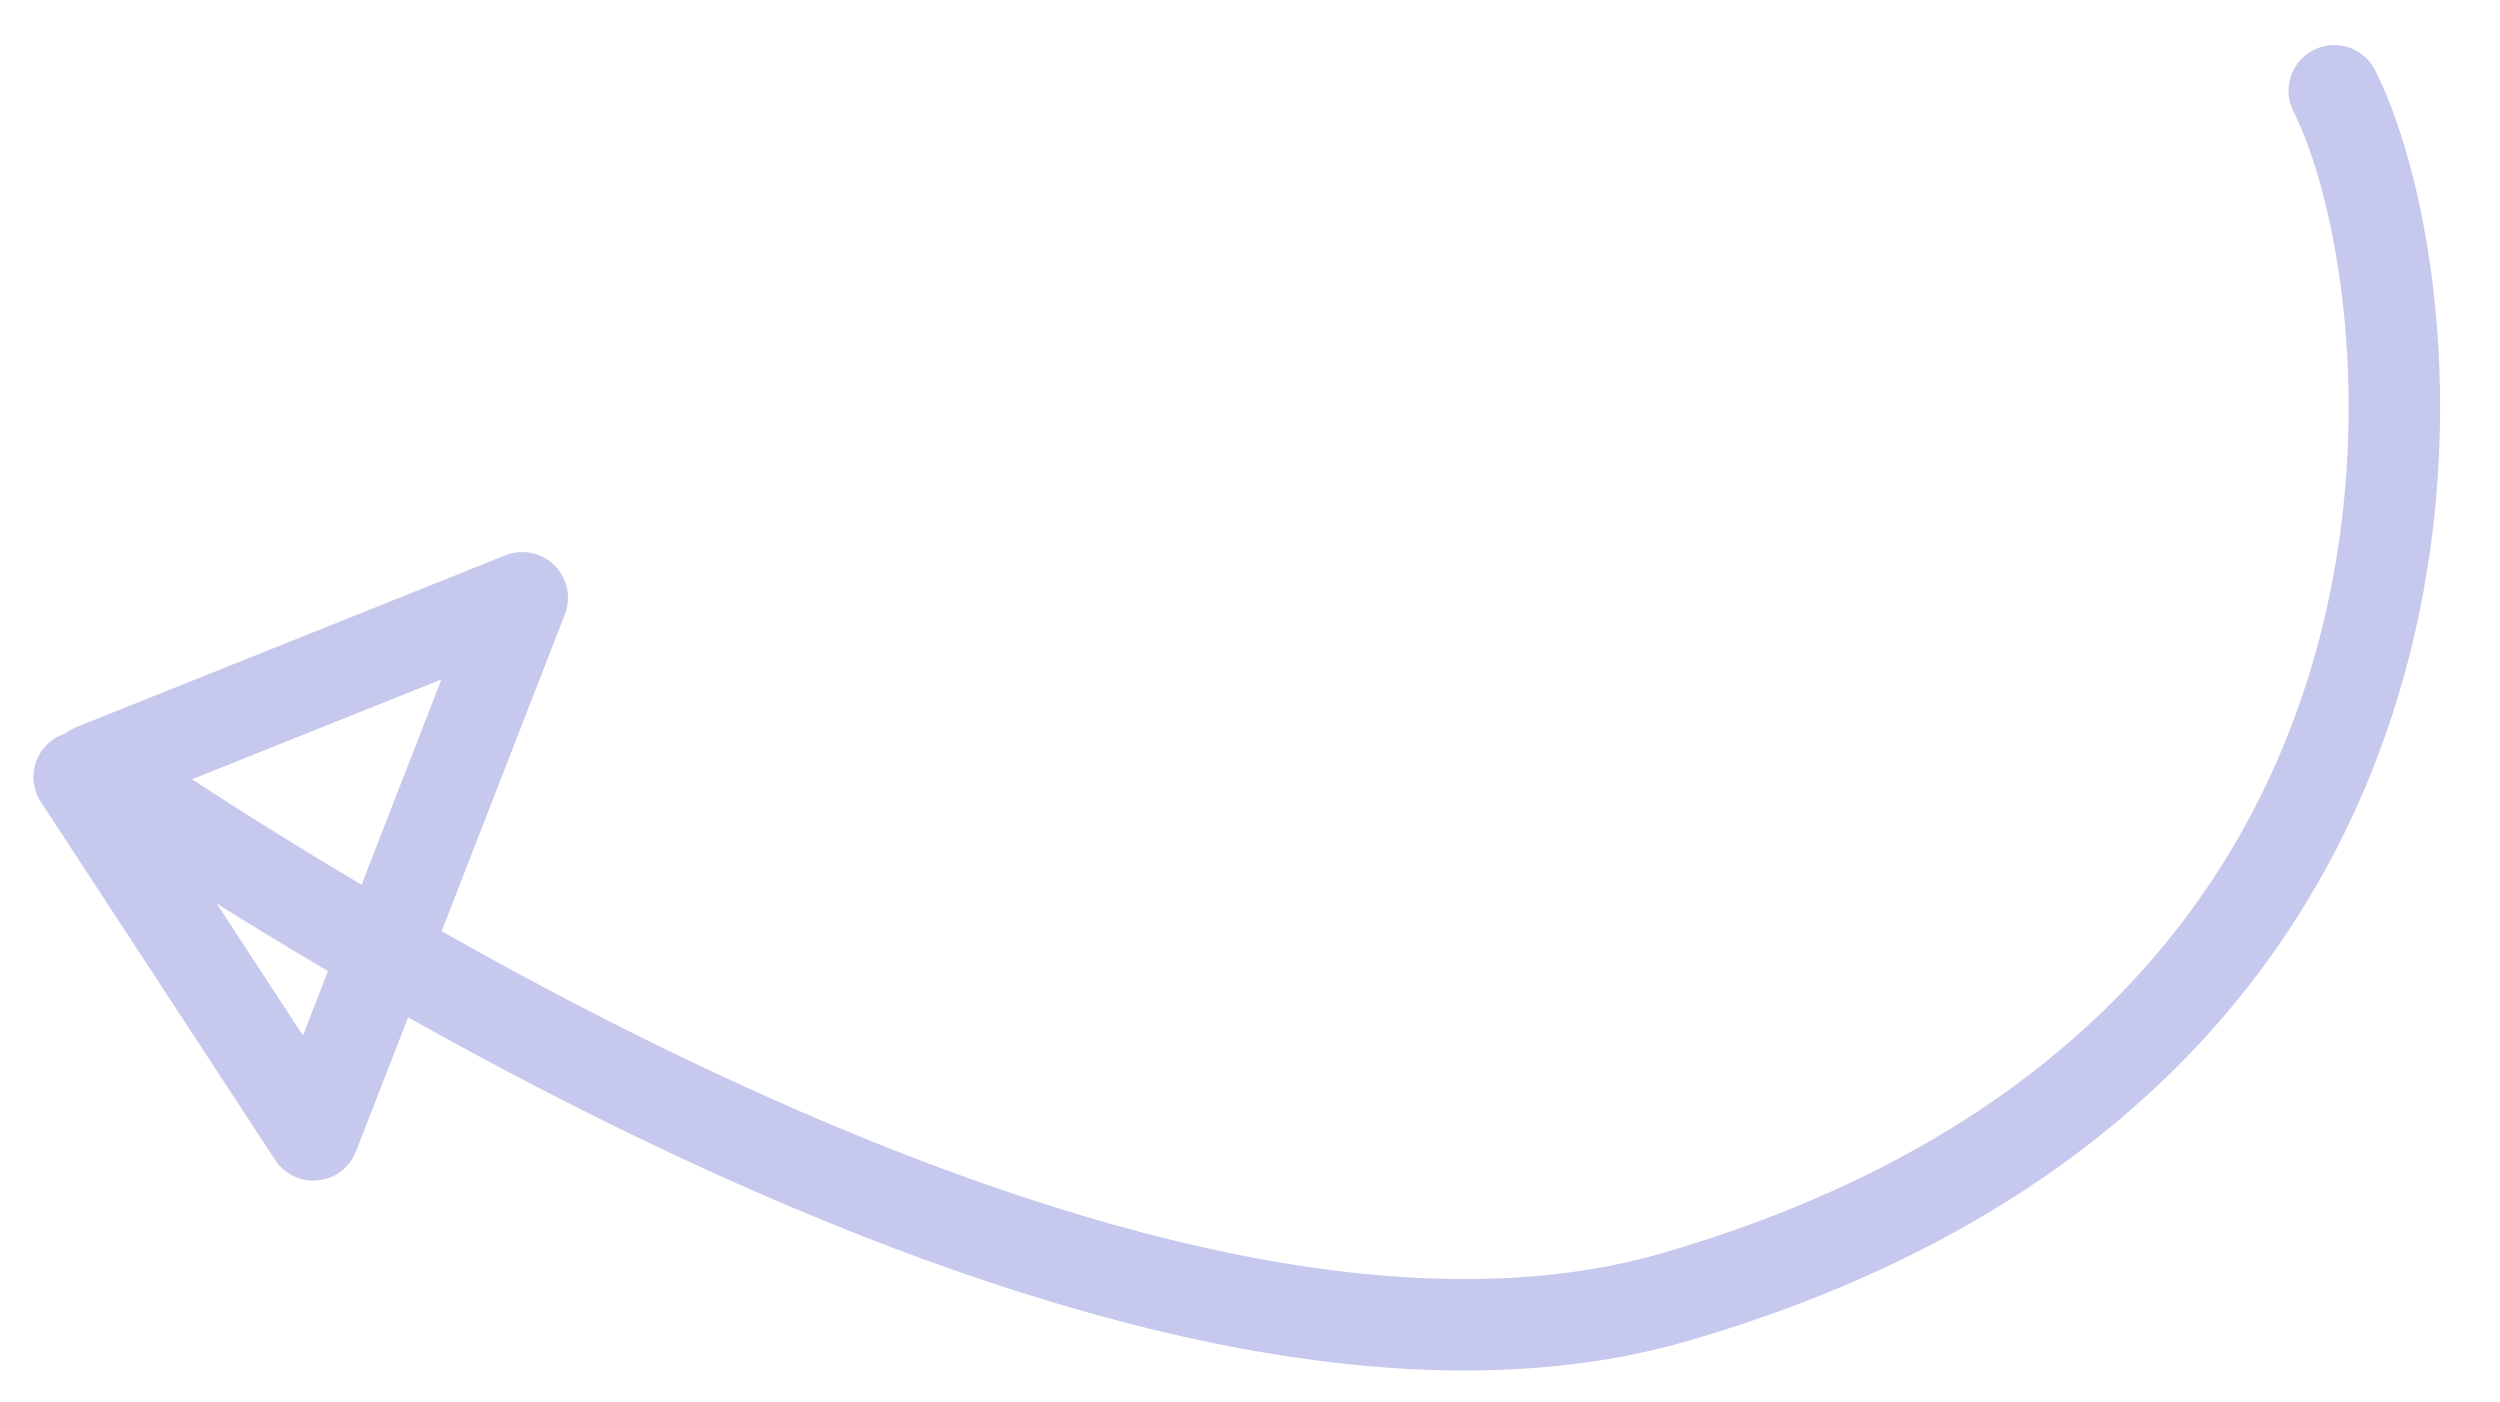 <?xml version="1.0" encoding="utf-8"?>
<svg xmlns="http://www.w3.org/2000/svg" width="41" height="23" viewBox="0 0 41 23" fill="none">
  <path d="M38.282 1.489C39.937 4.778 41.173 17.284 27.48 21.269C17.979 24.034 2.748 13.395 1.539 12.617L8.565 9.804L5.139 18.612L1.299 12.743" stroke="#C6C9ED" stroke-width="1.5" stroke-linecap="round" stroke-linejoin="round"/>
</svg>